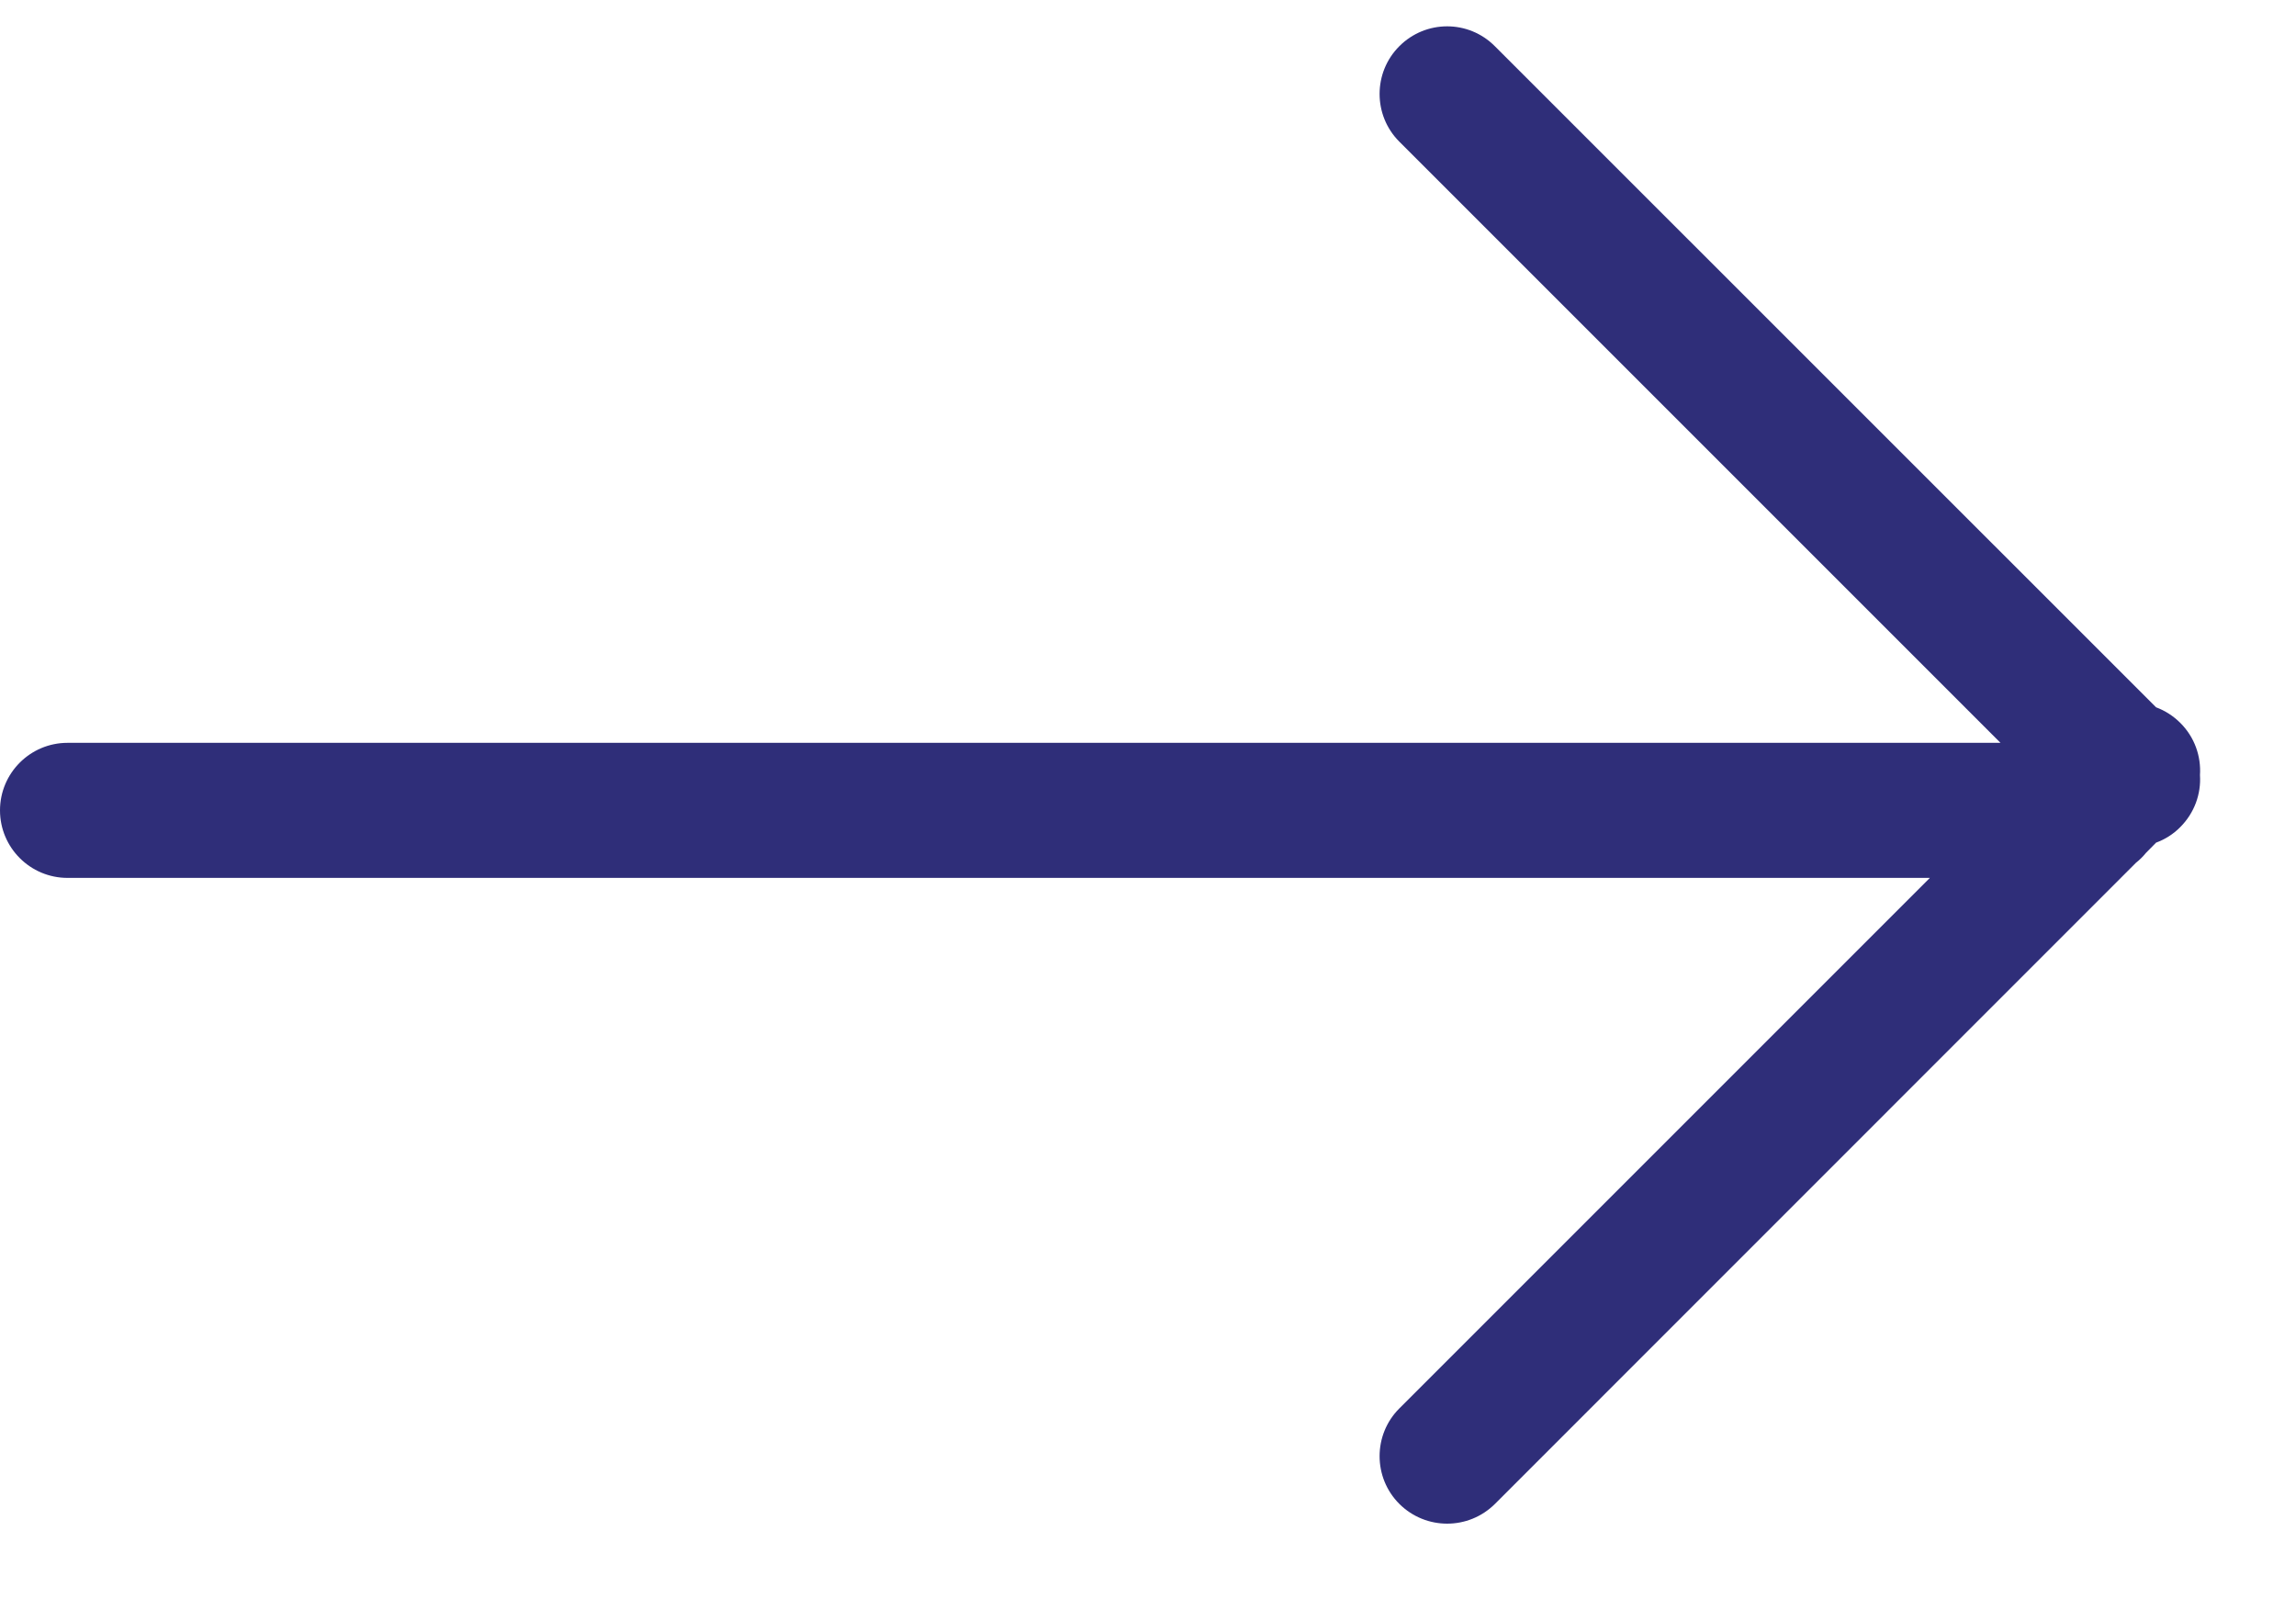 <svg width="17" height="12" viewBox="0 0 17 12" fill="none" xmlns="http://www.w3.org/2000/svg">
<path fill-rule="evenodd" clip-rule="evenodd" d="M10.361 0.342C10.557 0.146 10.873 0.146 11.068 0.342L15.964 5.237C16.029 5.261 16.091 5.3 16.144 5.353C16.25 5.459 16.298 5.6 16.289 5.739C16.298 5.877 16.249 6.018 16.143 6.124C16.091 6.177 16.029 6.215 15.964 6.239L15.889 6.315C15.867 6.342 15.842 6.367 15.815 6.388L11.069 11.135C10.873 11.33 10.557 11.33 10.361 11.135C10.166 10.94 10.166 10.623 10.361 10.428L14.289 6.5H0.5C0.224 6.5 0 6.276 0 6C0 5.724 0.224 5.5 0.5 5.5H14.812L10.361 1.049C10.166 0.854 10.166 0.537 10.361 0.342Z" fill="#2F2E79"/>
</svg>
